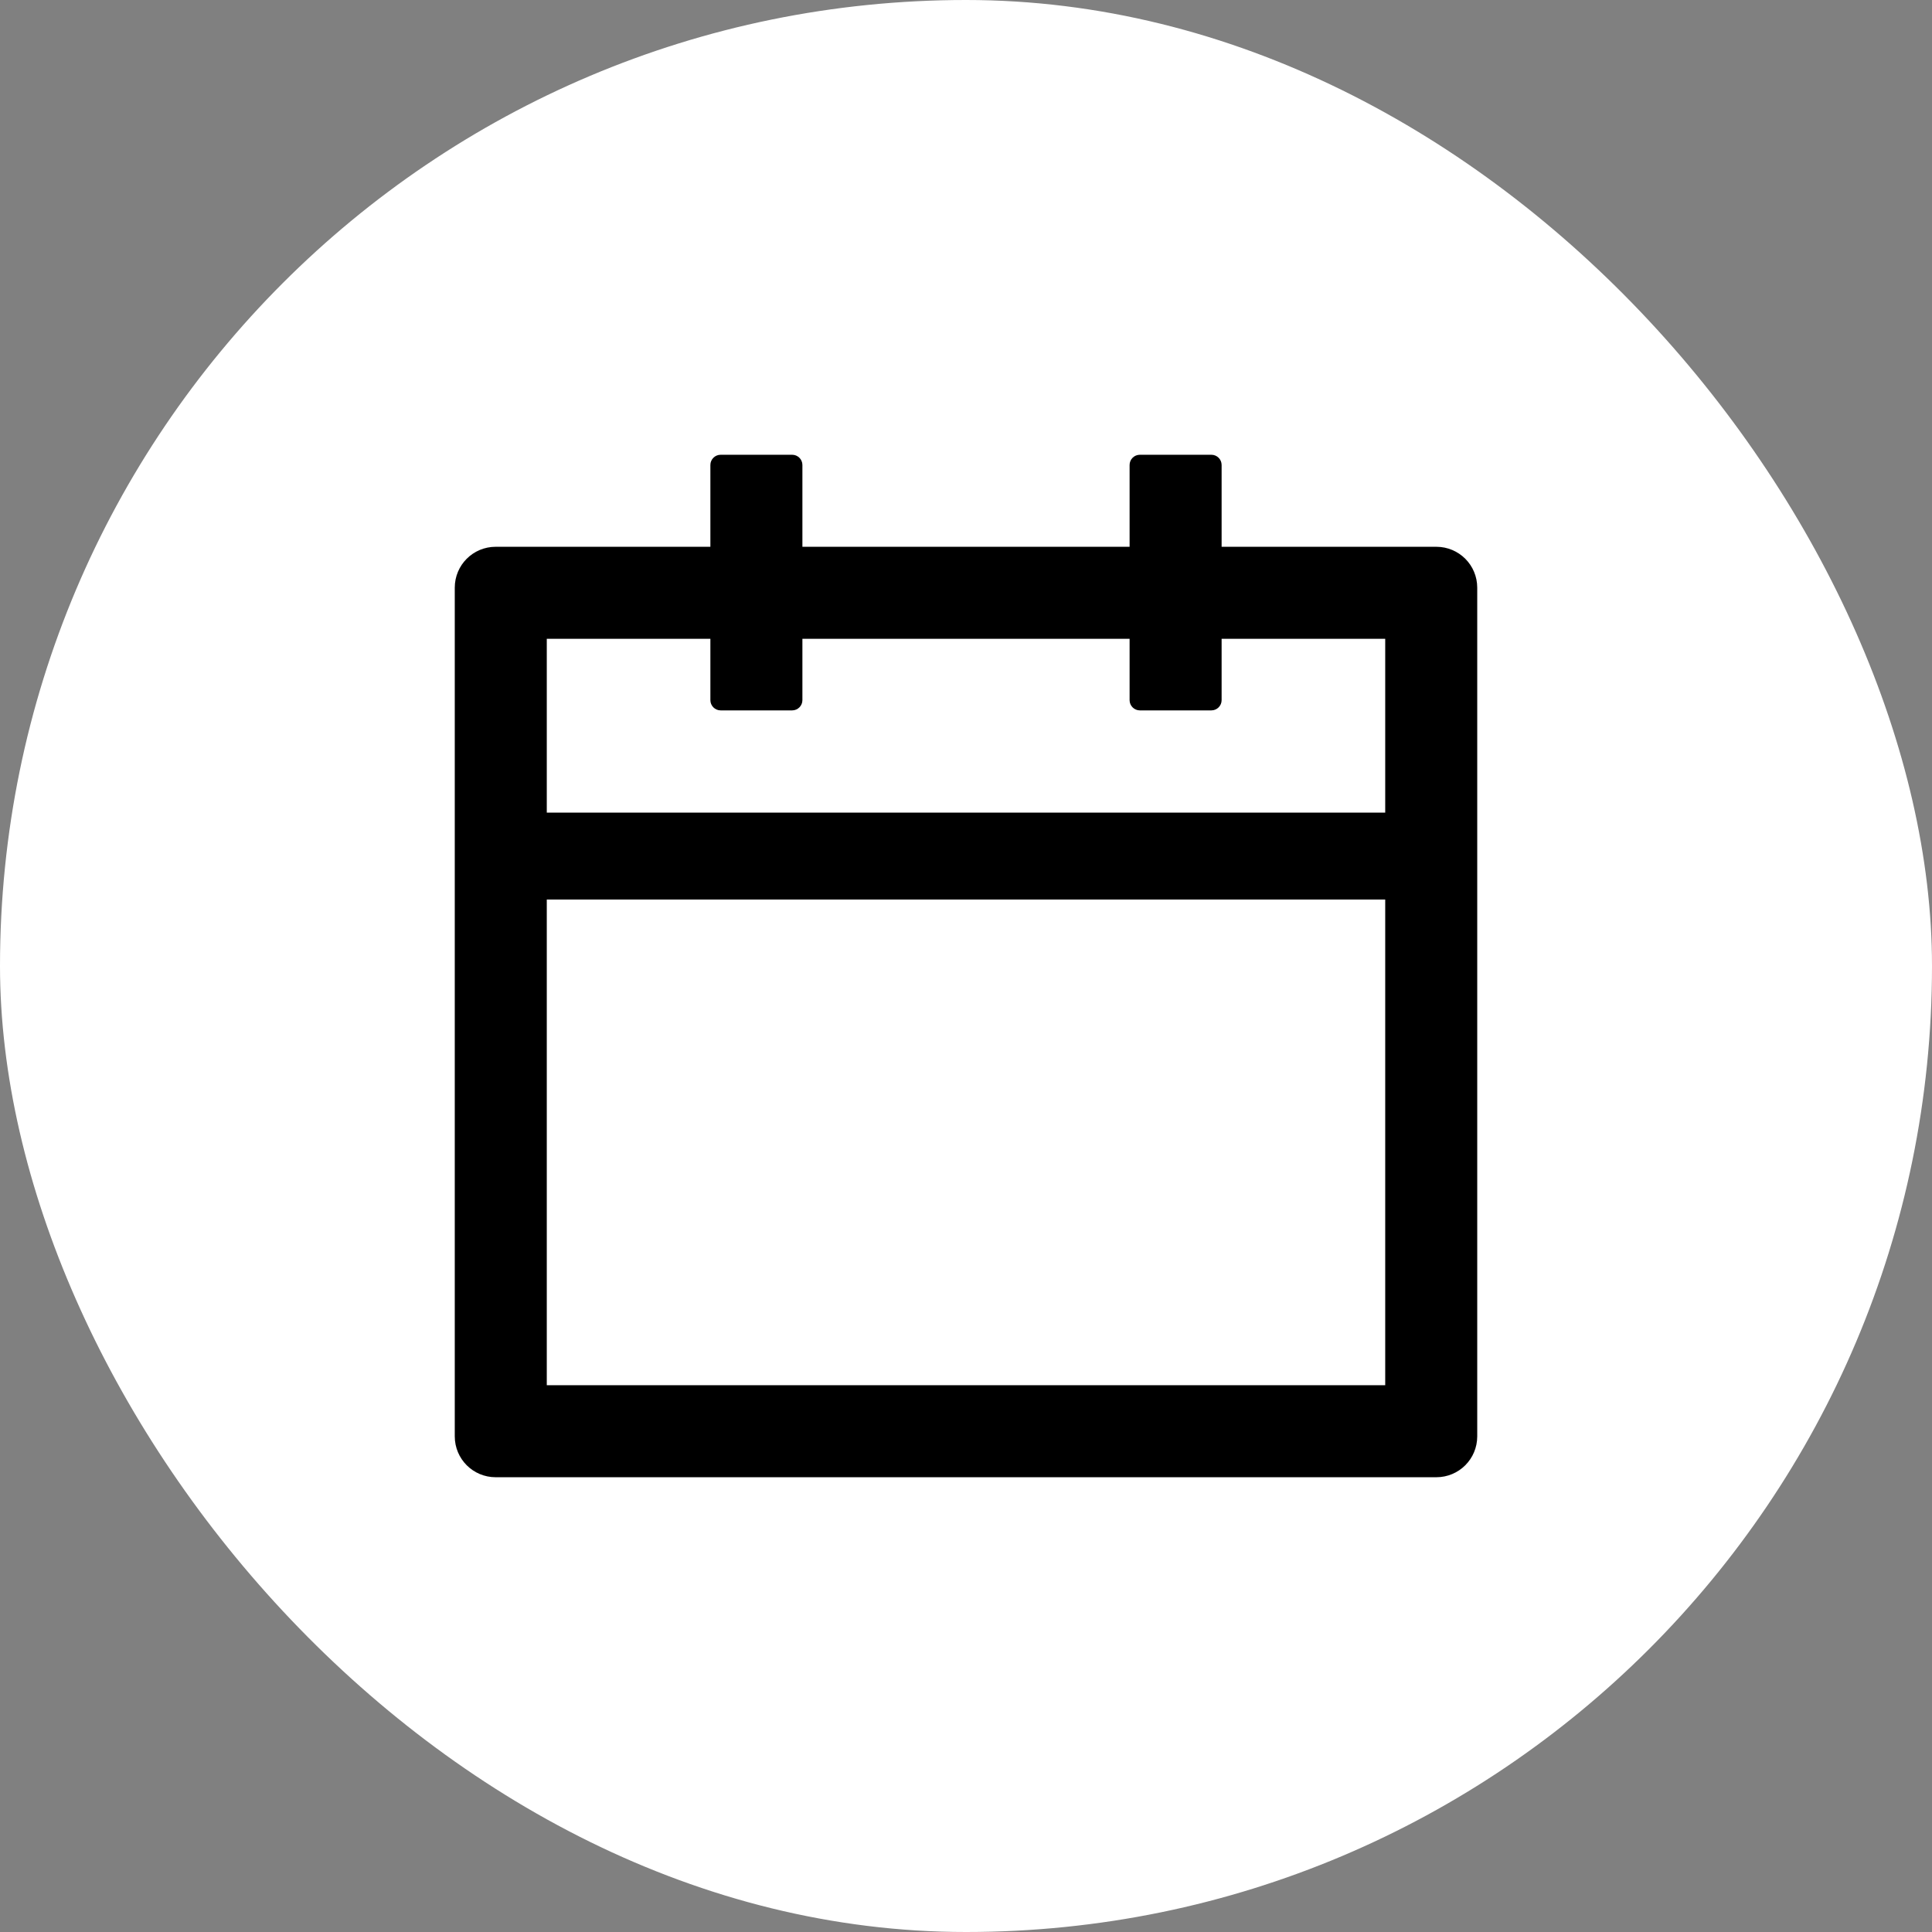 <svg width="62" height="62" viewBox="0 0 62 62" fill="none" xmlns="http://www.w3.org/2000/svg">
<rect x="0" y="0" width="62" height="62" fill="#808080" stroke="none"/>
<rect width="62" height="62" rx="31" fill="white"/>
<path d="M46.094 17.547H39.203V14.922C39.203 14.741 39.056 14.594 38.875 14.594H36.578C36.398 14.594 36.25 14.741 36.25 14.922V17.547H25.75V14.922C25.75 14.741 25.602 14.594 25.422 14.594H23.125C22.945 14.594 22.797 14.741 22.797 14.922V17.547H15.906C15.18 17.547 14.594 18.133 14.594 18.859V46.094C14.594 46.82 15.18 47.406 15.906 47.406H46.094C46.82 47.406 47.406 46.82 47.406 46.094V18.859C47.406 18.133 46.82 17.547 46.094 17.547ZM44.453 44.453H17.547V28.867H44.453V44.453ZM17.547 26.078V20.5H22.797V22.469C22.797 22.649 22.945 22.797 23.125 22.797H25.422C25.602 22.797 25.75 22.649 25.75 22.469V20.5H36.25V22.469C36.25 22.649 36.398 22.797 36.578 22.797H38.875C39.056 22.797 39.203 22.649 39.203 22.469V20.5H44.453V26.078H17.547Z" fill="black"/>
</svg>
